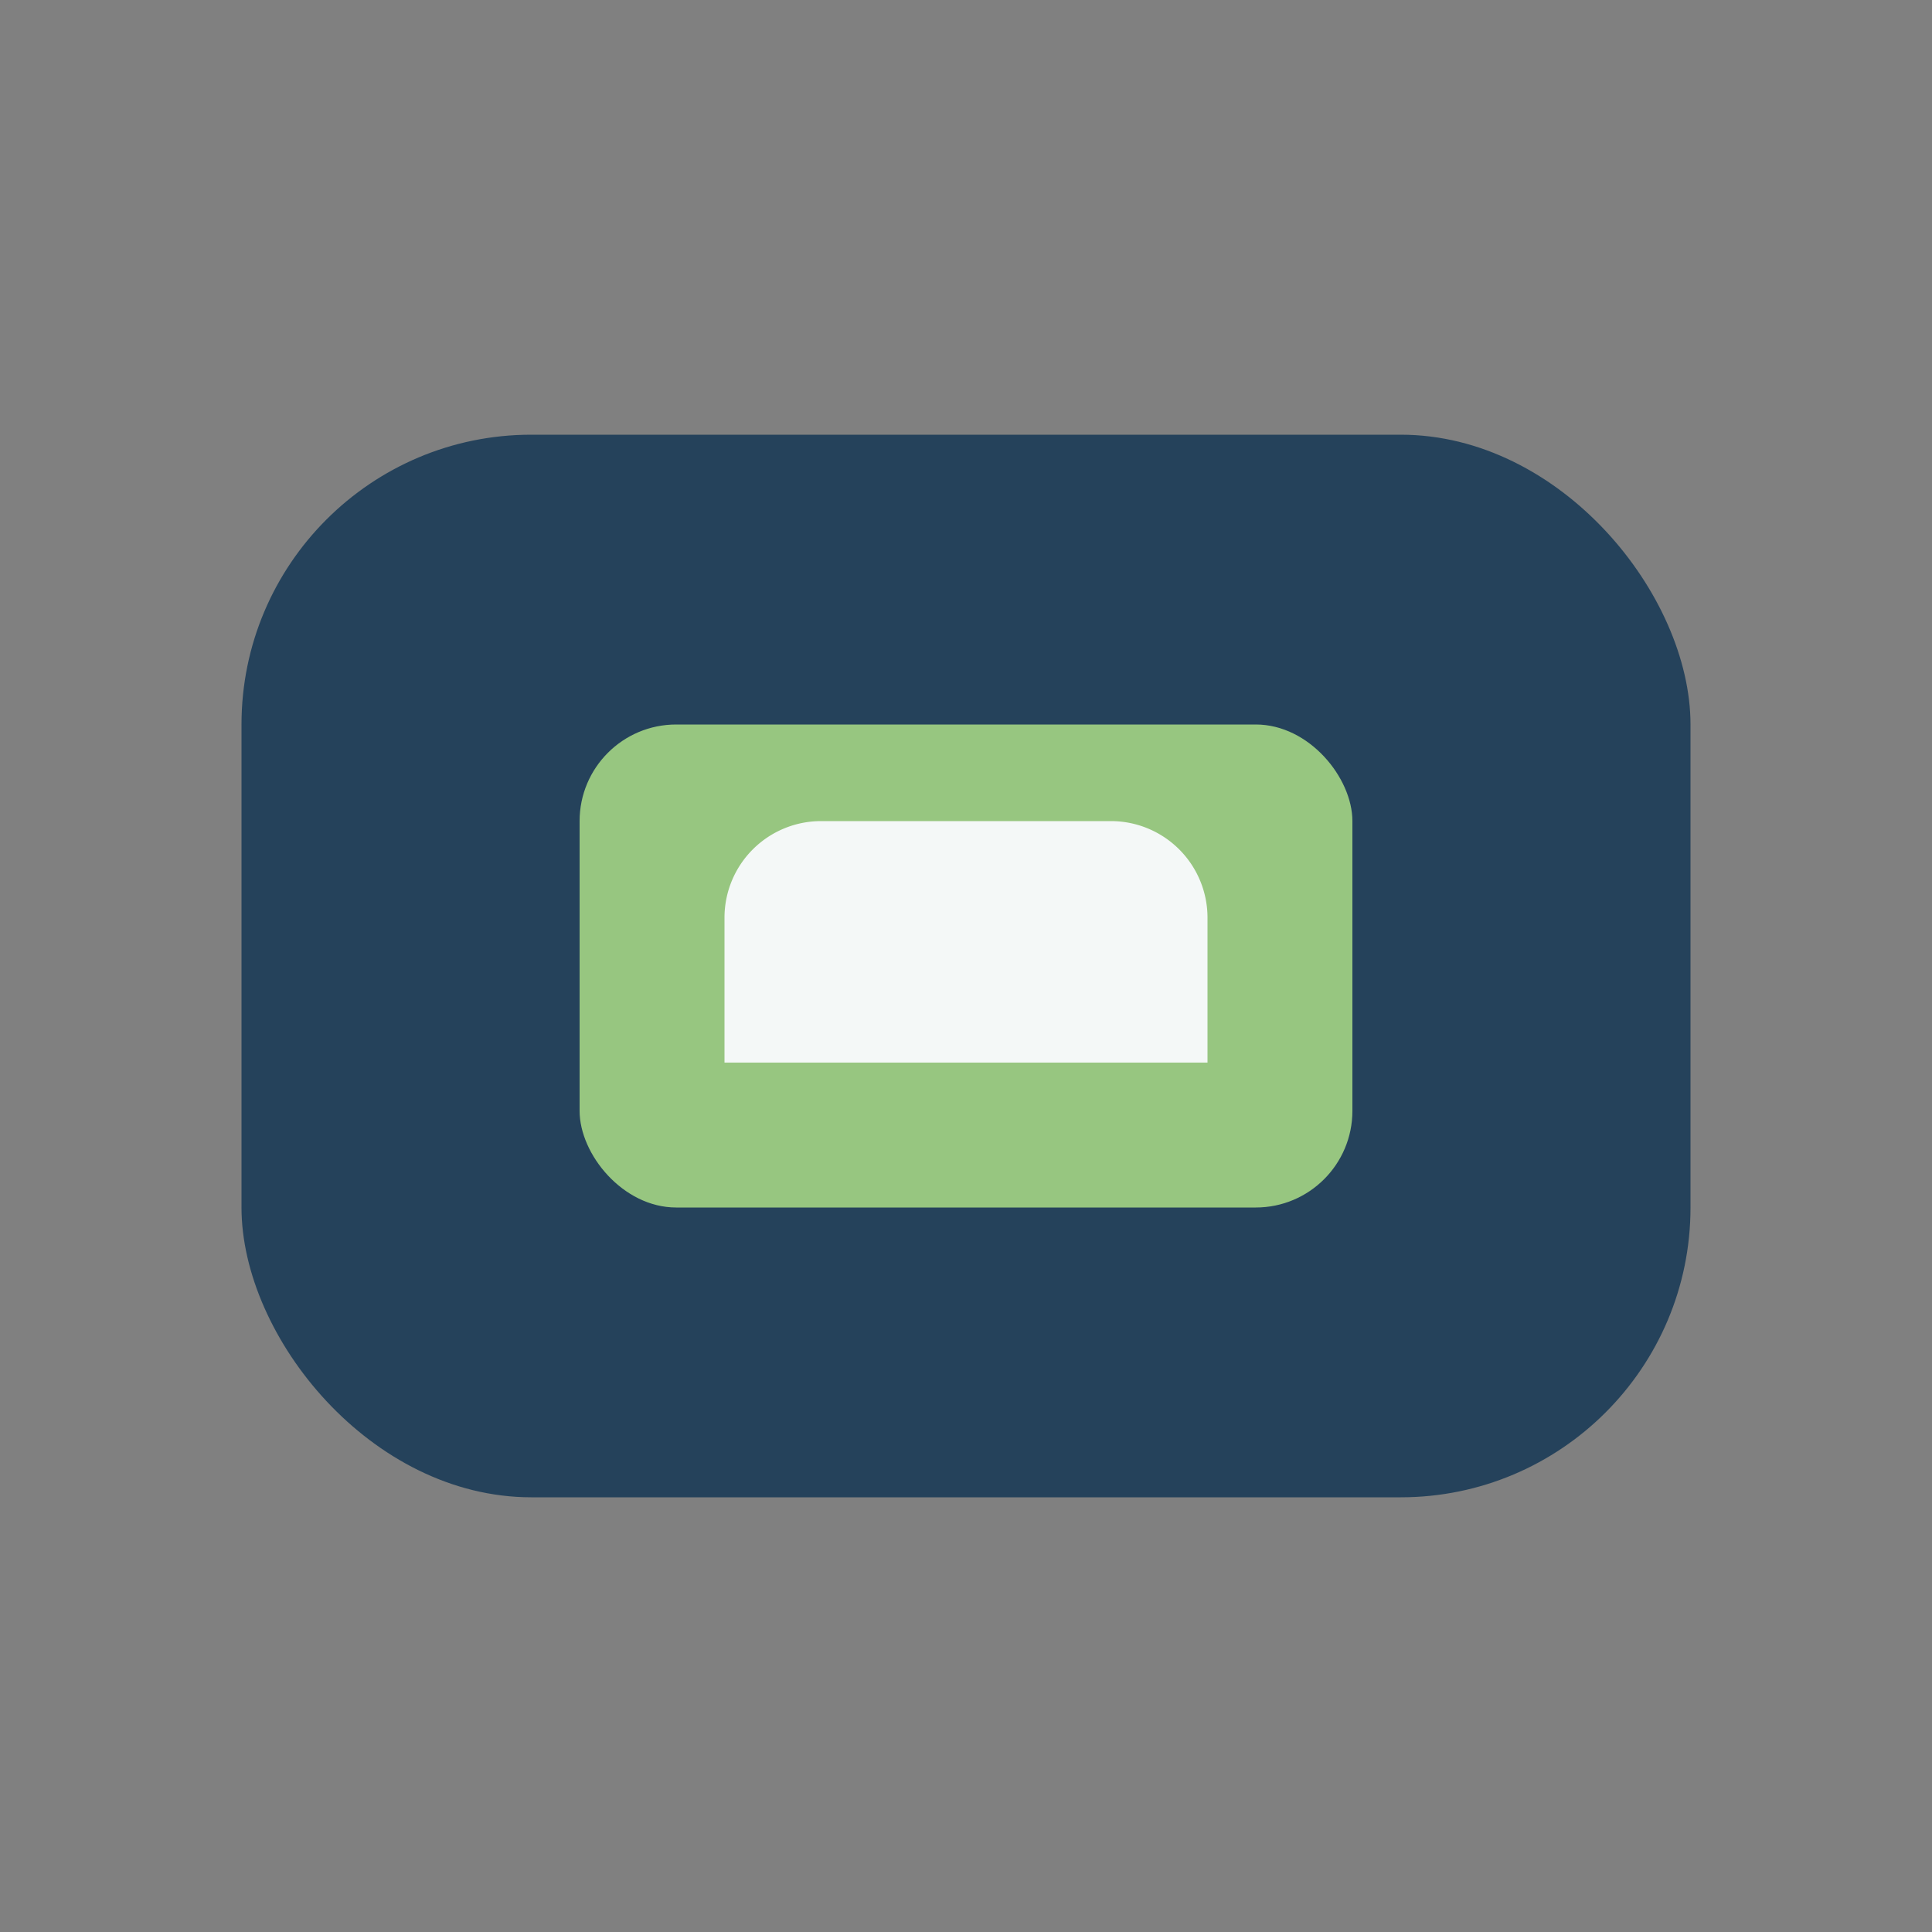 <?xml version="1.0" encoding="UTF-8"?>
<svg xmlns="http://www.w3.org/2000/svg" width="40" height="40" viewBox="0 0 40 40"><rect x="0" y="0" width="40" height="40" fill="#808080" stroke="none"/><rect x="5" y="9" width="30" height="22" rx="6" fill="#25425B"/><rect x="12" y="15" width="16" height="10" rx="2" fill="#97C680"/><path d="M15 22v-3a2 2 0 0 1 2-2h6a2 2 0 0 1 2 2v3" fill="#F4F8F7"/></svg>